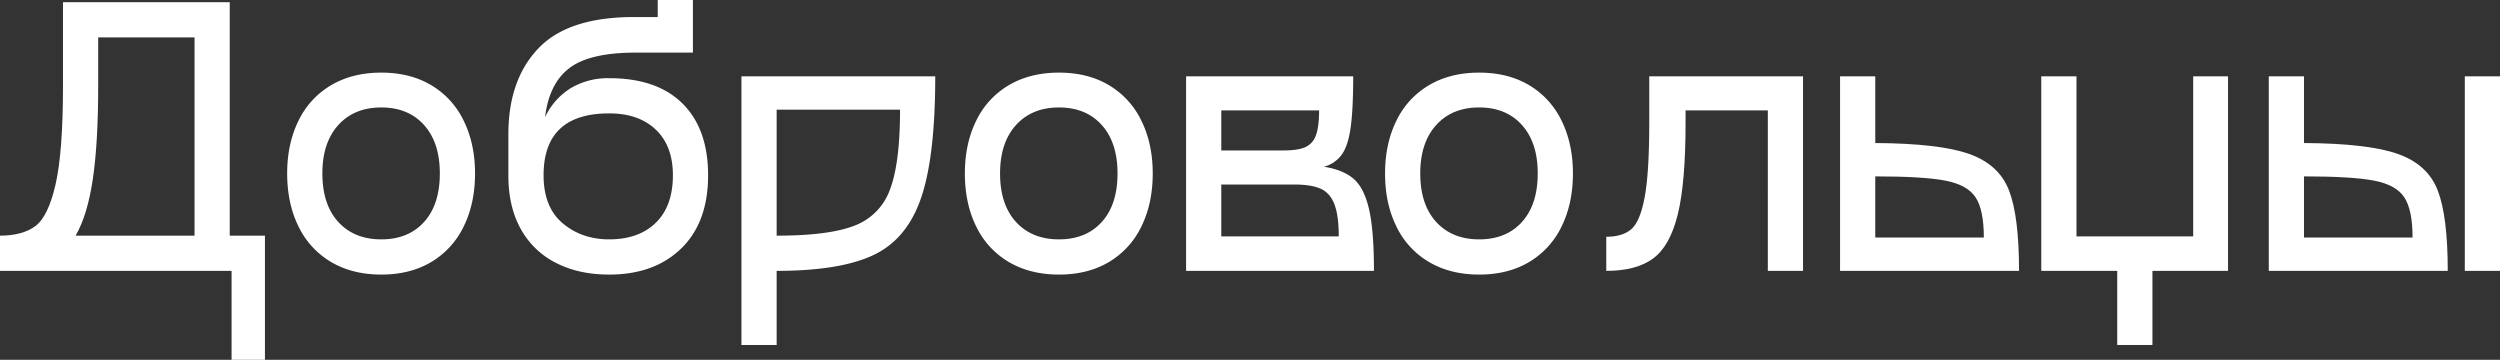 <?xml version="1.0" encoding="UTF-8"?> <svg xmlns="http://www.w3.org/2000/svg" id="Слой_1" data-name="Слой 1" viewBox="0 0 1349.38 194.2"><rect x="0" y="0" width="1349.38" height="194.2" fill="#333333" stroke="none"/> <defs> <style>.cls-1{fill:#fff;}</style> </defs> <path class="cls-1" d="M152,153.5v67H134v-48H9v-19q12,0,19-5.1t11-22.6q4-17.51,4-53.3v-45h90v126Zm-38,0V46.5H62v26q0,31-2.9,50.5t-9.3,30.5Z" transform="translate(-9 -26.3)"></path> <path class="cls-1" d="M187.7,167.7a44.61,44.61,0,0,1-17.6-19.2q-6.1-12.41-6.1-28.6,0-16,6.1-28.4a44.61,44.61,0,0,1,17.6-19.2q11.51-6.8,27.1-6.8t27,6.8a44.82,44.82,0,0,1,17.5,19.2q6.1,12.41,6.1,28.4,0,16.2-6.1,28.6a44.82,44.82,0,0,1-17.5,19.2q-11.4,6.8-27,6.8T187.7,167.7Zm50.2-21.6q8.5-9.4,8.5-26.2,0-16.61-8.5-26.1t-23.1-9.5q-14.6,0-23.2,9.5T183,119.9q0,16.8,8.6,26.2t23.2,9.4Q229.4,155.5,237.9,146.1Z" transform="translate(-9 -26.3)"></path> <path class="cls-1" d="M377.4,82.2q13.8,13.69,13.8,38.7,0,25.4-14.5,39.5t-38.9,14.1q-16.41,0-28.7-6.3a44.51,44.51,0,0,1-19-18.3q-6.71-12-6.7-28.8V98.7q0-29.4,16.3-46.4T352,35.5h12V26.3h19V54.7H352q-24.6,0-35.6,8.3T303.2,89.5a37,37,0,0,1,14-15.7,39.16,39.16,0,0,1,20.6-5.3Q363.6,68.5,377.4,82.2ZM363,146.5q9.19-9,9.2-25.6,0-15.8-9.2-24.6t-25.2-8.8q-35.4,0-35.4,33.4,0,17.21,10.3,25.9t25.1,8.7Q353.79,155.5,363,146.5Z" transform="translate(-9 -26.3)"></path> <path class="cls-1" d="M506.2,133q-7.6,22.31-25.6,30.9t-52.4,8.6v40h-19V67.5H513.8Q513.8,110.7,506.2,133Zm-36,15.1a32.47,32.47,0,0,0,19.2-19.6q5.4-14.2,5.4-43H428.2v68Q456.4,153.5,470.2,148.1Z" transform="translate(-9 -26.3)"></path> <path class="cls-1" d="M553.49,167.7a44.61,44.61,0,0,1-17.6-19.2q-6.1-12.41-6.1-28.6,0-16,6.1-28.4a44.61,44.61,0,0,1,17.6-19.2q11.5-6.8,27.1-6.8t27,6.8a44.82,44.82,0,0,1,17.5,19.2q6.1,12.41,6.1,28.4,0,16.2-6.1,28.6a44.82,44.82,0,0,1-17.5,19.2q-11.4,6.8-27,6.8T553.49,167.7Zm50.2-21.6q8.5-9.4,8.5-26.2,0-16.61-8.5-26.1t-23.1-9.5q-14.6,0-23.2,9.5t-8.6,26.1q0,16.8,8.6,26.2t23.2,9.4Q595.19,155.5,603.69,146.1Z" transform="translate(-9 -26.3)"></path> <path class="cls-1" d="M739.49,122.7q5.7,4.8,8.4,16.3t2.7,33.5H649.19V67.5h90.2q0,18-1.4,27.8t-4.8,14.5a17.45,17.45,0,0,1-9.6,6.5Q733.79,117.91,739.49,122.7Zm-71.3-15.2h33.6q7.61,0,11.6-1.7a10.64,10.64,0,0,0,5.8-6.3q1.8-4.6,1.8-13.6h-52.8Zm61,28.9q-2.4-6.1-7.5-8.3t-13.9-2.2h-39.6v28h63.4Q731.59,142.5,729.19,136.4Z" transform="translate(-9 -26.3)"></path> <path class="cls-1" d="M780.29,167.7a44.55,44.55,0,0,1-17.6-19.2q-6.11-12.41-6.1-28.6,0-16,6.1-28.4a44.55,44.55,0,0,1,17.6-19.2q11.49-6.8,27.1-6.8t27,6.8a44.82,44.82,0,0,1,17.5,19.2q6.09,12.41,6.1,28.4,0,16.2-6.1,28.6a44.82,44.82,0,0,1-17.5,19.2q-11.4,6.8-27,6.8T780.29,167.7Zm50.2-21.6q8.49-9.4,8.5-26.2,0-16.61-8.5-26.1t-23.1-9.5q-14.61,0-23.2,9.5t-8.6,26.1q0,16.8,8.6,26.2t23.2,9.4Q822,155.5,830.49,146.1Z" transform="translate(-9 -26.3)"></path> <path class="cls-1" d="M982.19,172.5h-19V85.9h-44.4v6.6q0,32.4-4.2,49.5t-13.3,23.8q-9.1,6.7-25.3,6.7V154.1q8.6,0,13.4-4t7.3-17.2q2.5-13.2,2.5-40.4v-25h83Z" transform="translate(-9 -26.3)"></path> <path class="cls-1" d="M1071.88,109.4q16.09,5.7,21.5,19.7t5.4,43.4h-96.6V67.5h19v36Q1055.79,103.7,1071.88,109.4Zm7.9,45.1q0-14.81-4.4-21.6t-16.3-9.1q-11.89-2.3-37.9-2.3v33Z" transform="translate(-9 -26.3)"></path> <path class="cls-1" d="M1192.78,67.5h18.8v105h-40.8v40h-19v-40h-41V67.5h19v86.4h63Z" transform="translate(-9 -26.3)"></path> <path class="cls-1" d="M1303.28,109.4q16.1,5.7,21.5,19.7t5.4,43.4h-96.6V67.5h19v36Q1287.19,103.7,1303.28,109.4Zm7.9,45.1q0-14.81-4.4-21.6t-16.3-9.1q-11.89-2.3-37.9-2.3v33Zm28.2-87h19v105h-19Z" transform="translate(-9 -26.3)"></path> </svg> 